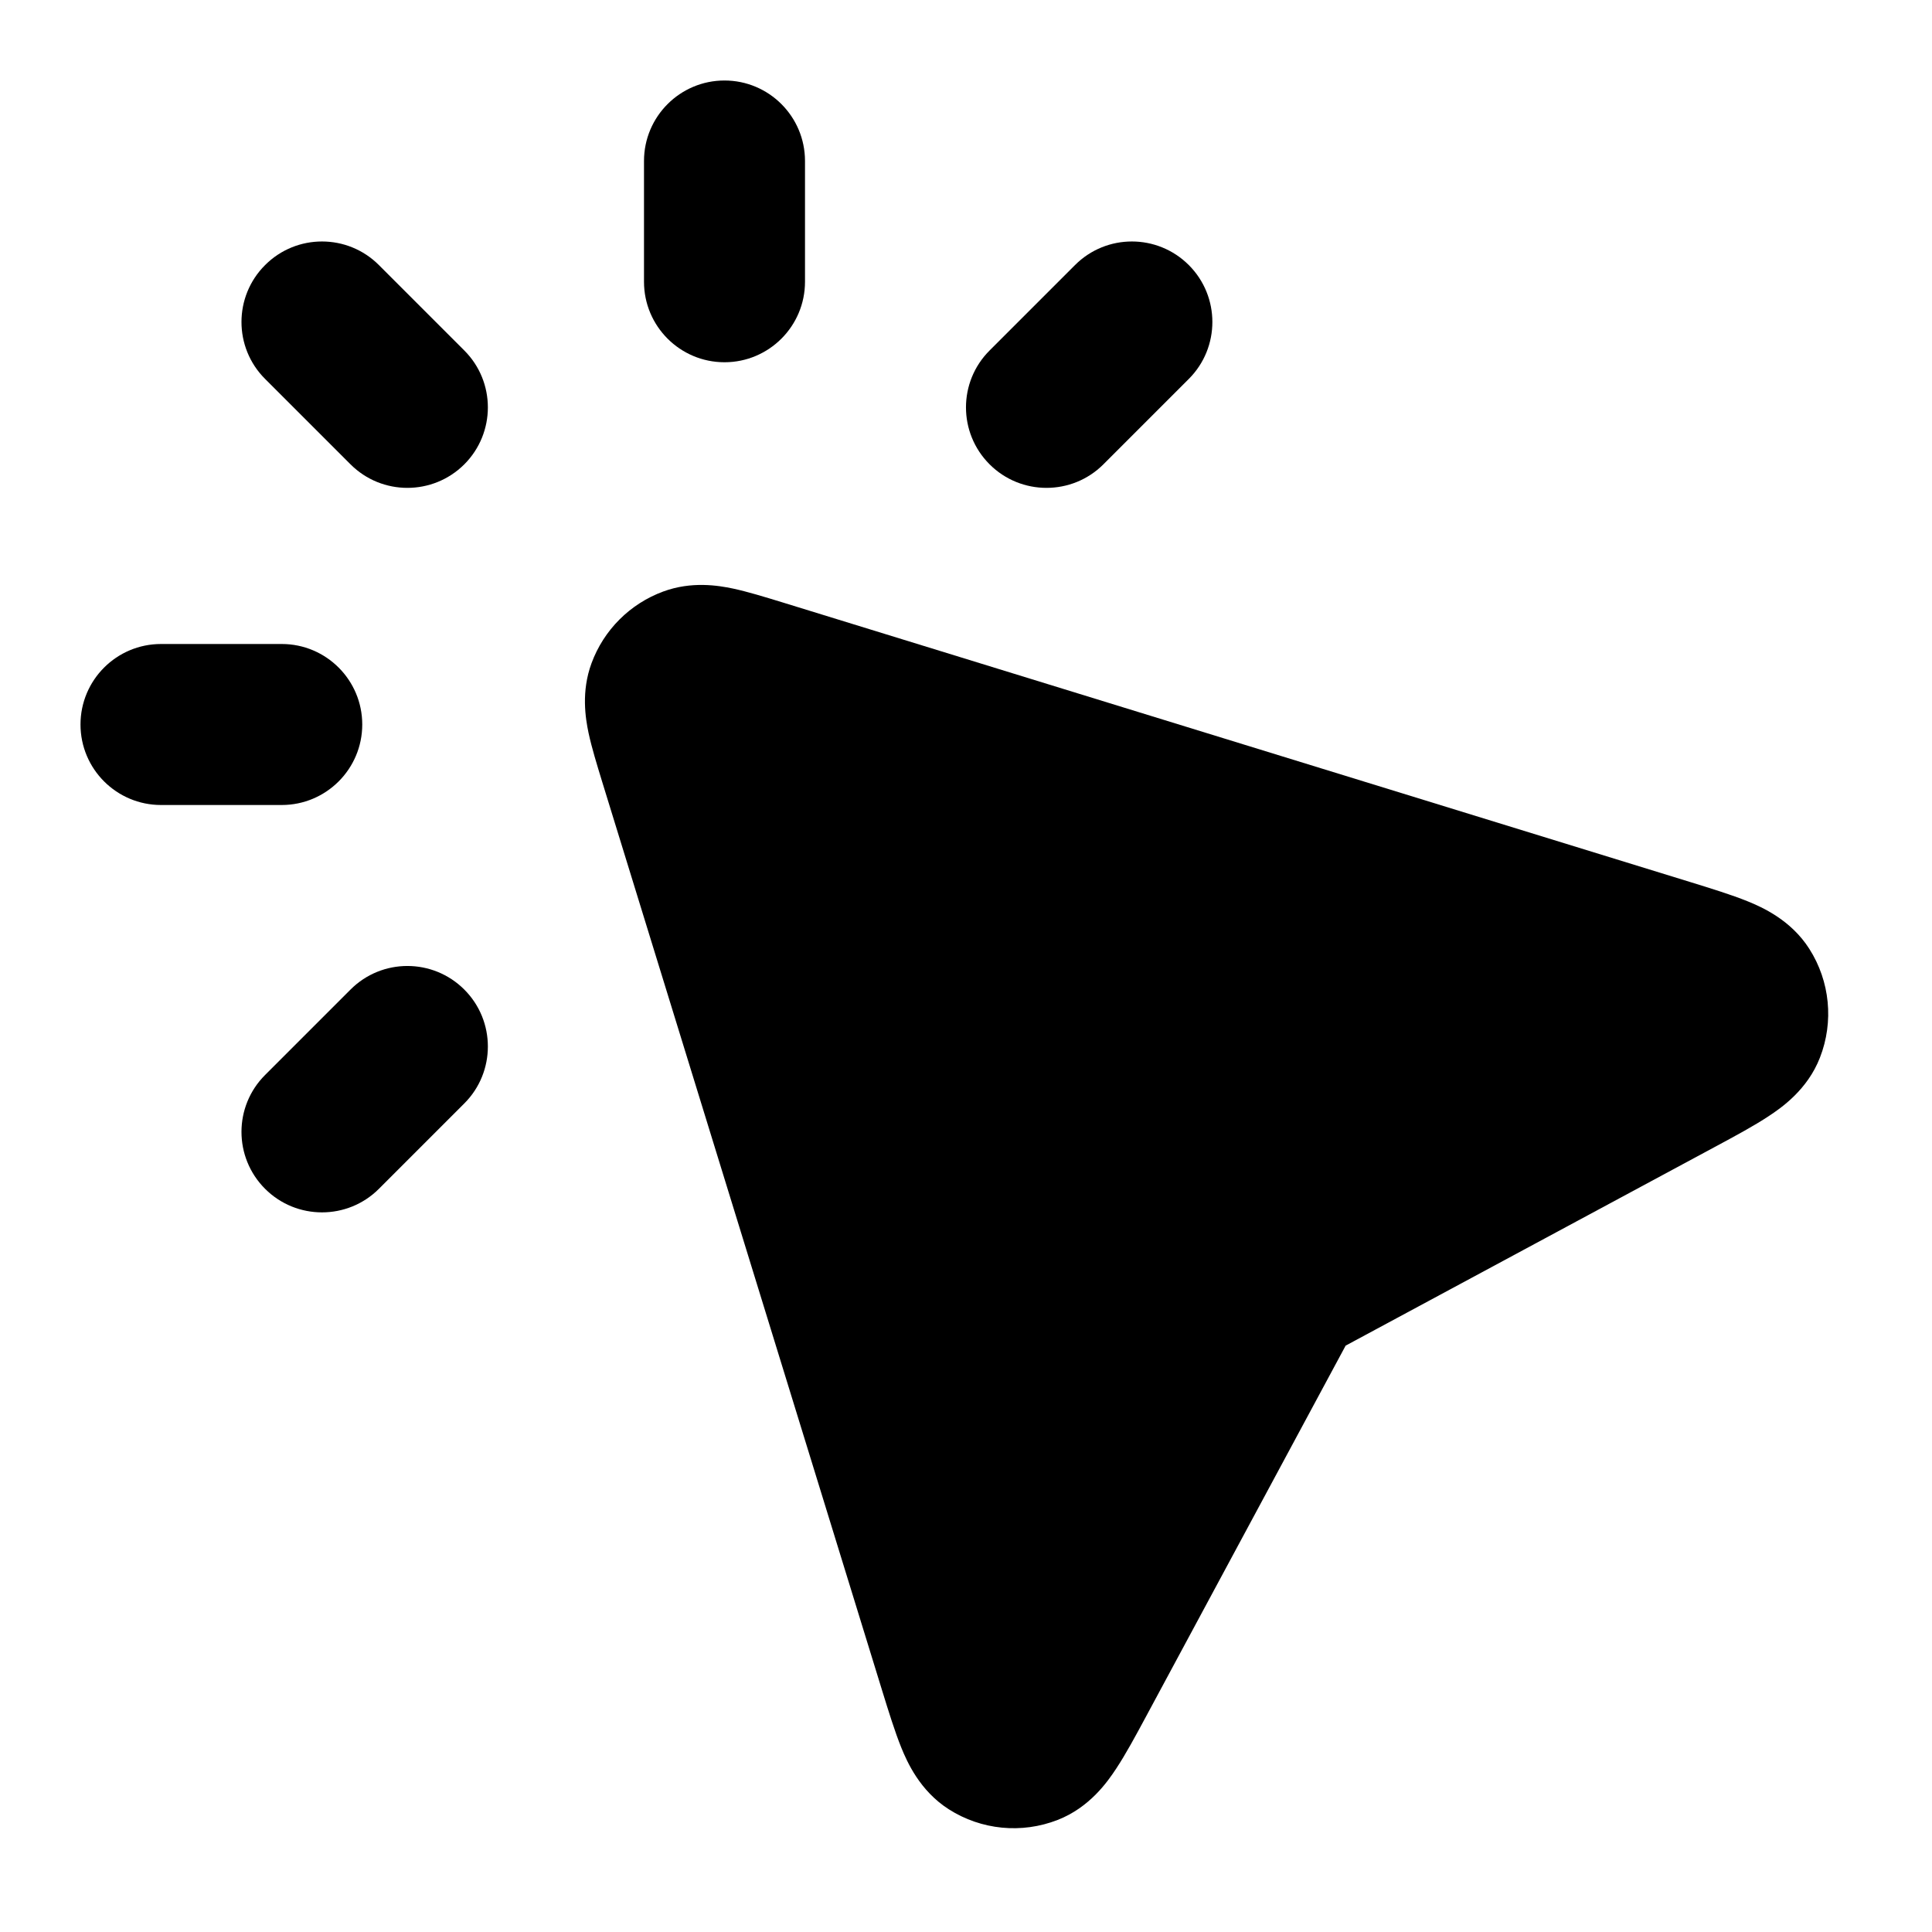 <svg width="24" height="24" viewBox="0 0 24 24" fill="none" xmlns="http://www.w3.org/2000/svg">
<path d="M9 1C9.552 1 10 1.448 10 2V3.5C10 4.052 9.552 4.5 9 4.5C8.448 4.5 8 4.052 8 3.5V2C8 1.448 8.448 1 9 1Z" fill="currentColor"/>
<path d="M3.293 3.293C3.683 2.902 4.317 2.902 4.707 3.293L5.768 4.354C6.158 4.744 6.158 5.377 5.768 5.768C5.377 6.158 4.744 6.158 4.354 5.768L3.293 4.707C2.902 4.317 2.902 3.683 3.293 3.293Z" fill="currentColor"/>
<path d="M5.768 13.707C6.158 13.317 6.158 12.683 5.768 12.293C5.377 11.902 4.744 11.902 4.354 12.293L3.293 13.354C2.902 13.744 2.902 14.377 3.293 14.768C3.683 15.158 4.317 15.158 4.707 14.768L5.768 13.707Z" fill="currentColor"/>
<path d="M14.768 3.293C15.158 3.683 15.158 4.317 14.768 4.707L13.707 5.768C13.317 6.158 12.683 6.158 12.293 5.768C11.902 5.377 11.902 4.744 12.293 4.354L13.354 3.293C13.744 2.902 14.377 2.902 14.768 3.293Z" fill="currentColor"/>
<path d="M2 8C1.448 8 1 8.448 1 9C1 9.552 1.448 10 2 10H3.5C4.052 10 4.5 9.552 4.5 9C4.5 8.448 4.052 8 3.5 8H2Z" fill="currentColor"/>
<path d="M9.707 7.479C9.501 7.416 9.287 7.35 9.104 7.311C8.922 7.273 8.592 7.218 8.239 7.348C7.826 7.5 7.5 7.826 7.348 8.239C7.218 8.592 7.273 8.922 7.311 9.104C7.35 9.287 7.416 9.501 7.479 9.707L10.959 21.003C11.038 21.259 11.116 21.511 11.196 21.709C11.268 21.886 11.426 22.246 11.787 22.476C12.19 22.733 12.692 22.782 13.138 22.608C13.537 22.453 13.761 22.13 13.866 21.97C13.984 21.792 14.109 21.56 14.236 21.324L16.716 16.716L21.324 14.236C21.56 14.109 21.792 13.984 21.97 13.866C22.13 13.761 22.453 13.537 22.608 13.138C22.782 12.692 22.733 12.19 22.476 11.787C22.246 11.426 21.886 11.268 21.709 11.196C21.511 11.116 21.259 11.038 21.003 10.959L9.707 7.479Z" fill="currentColor"/>
</svg>

